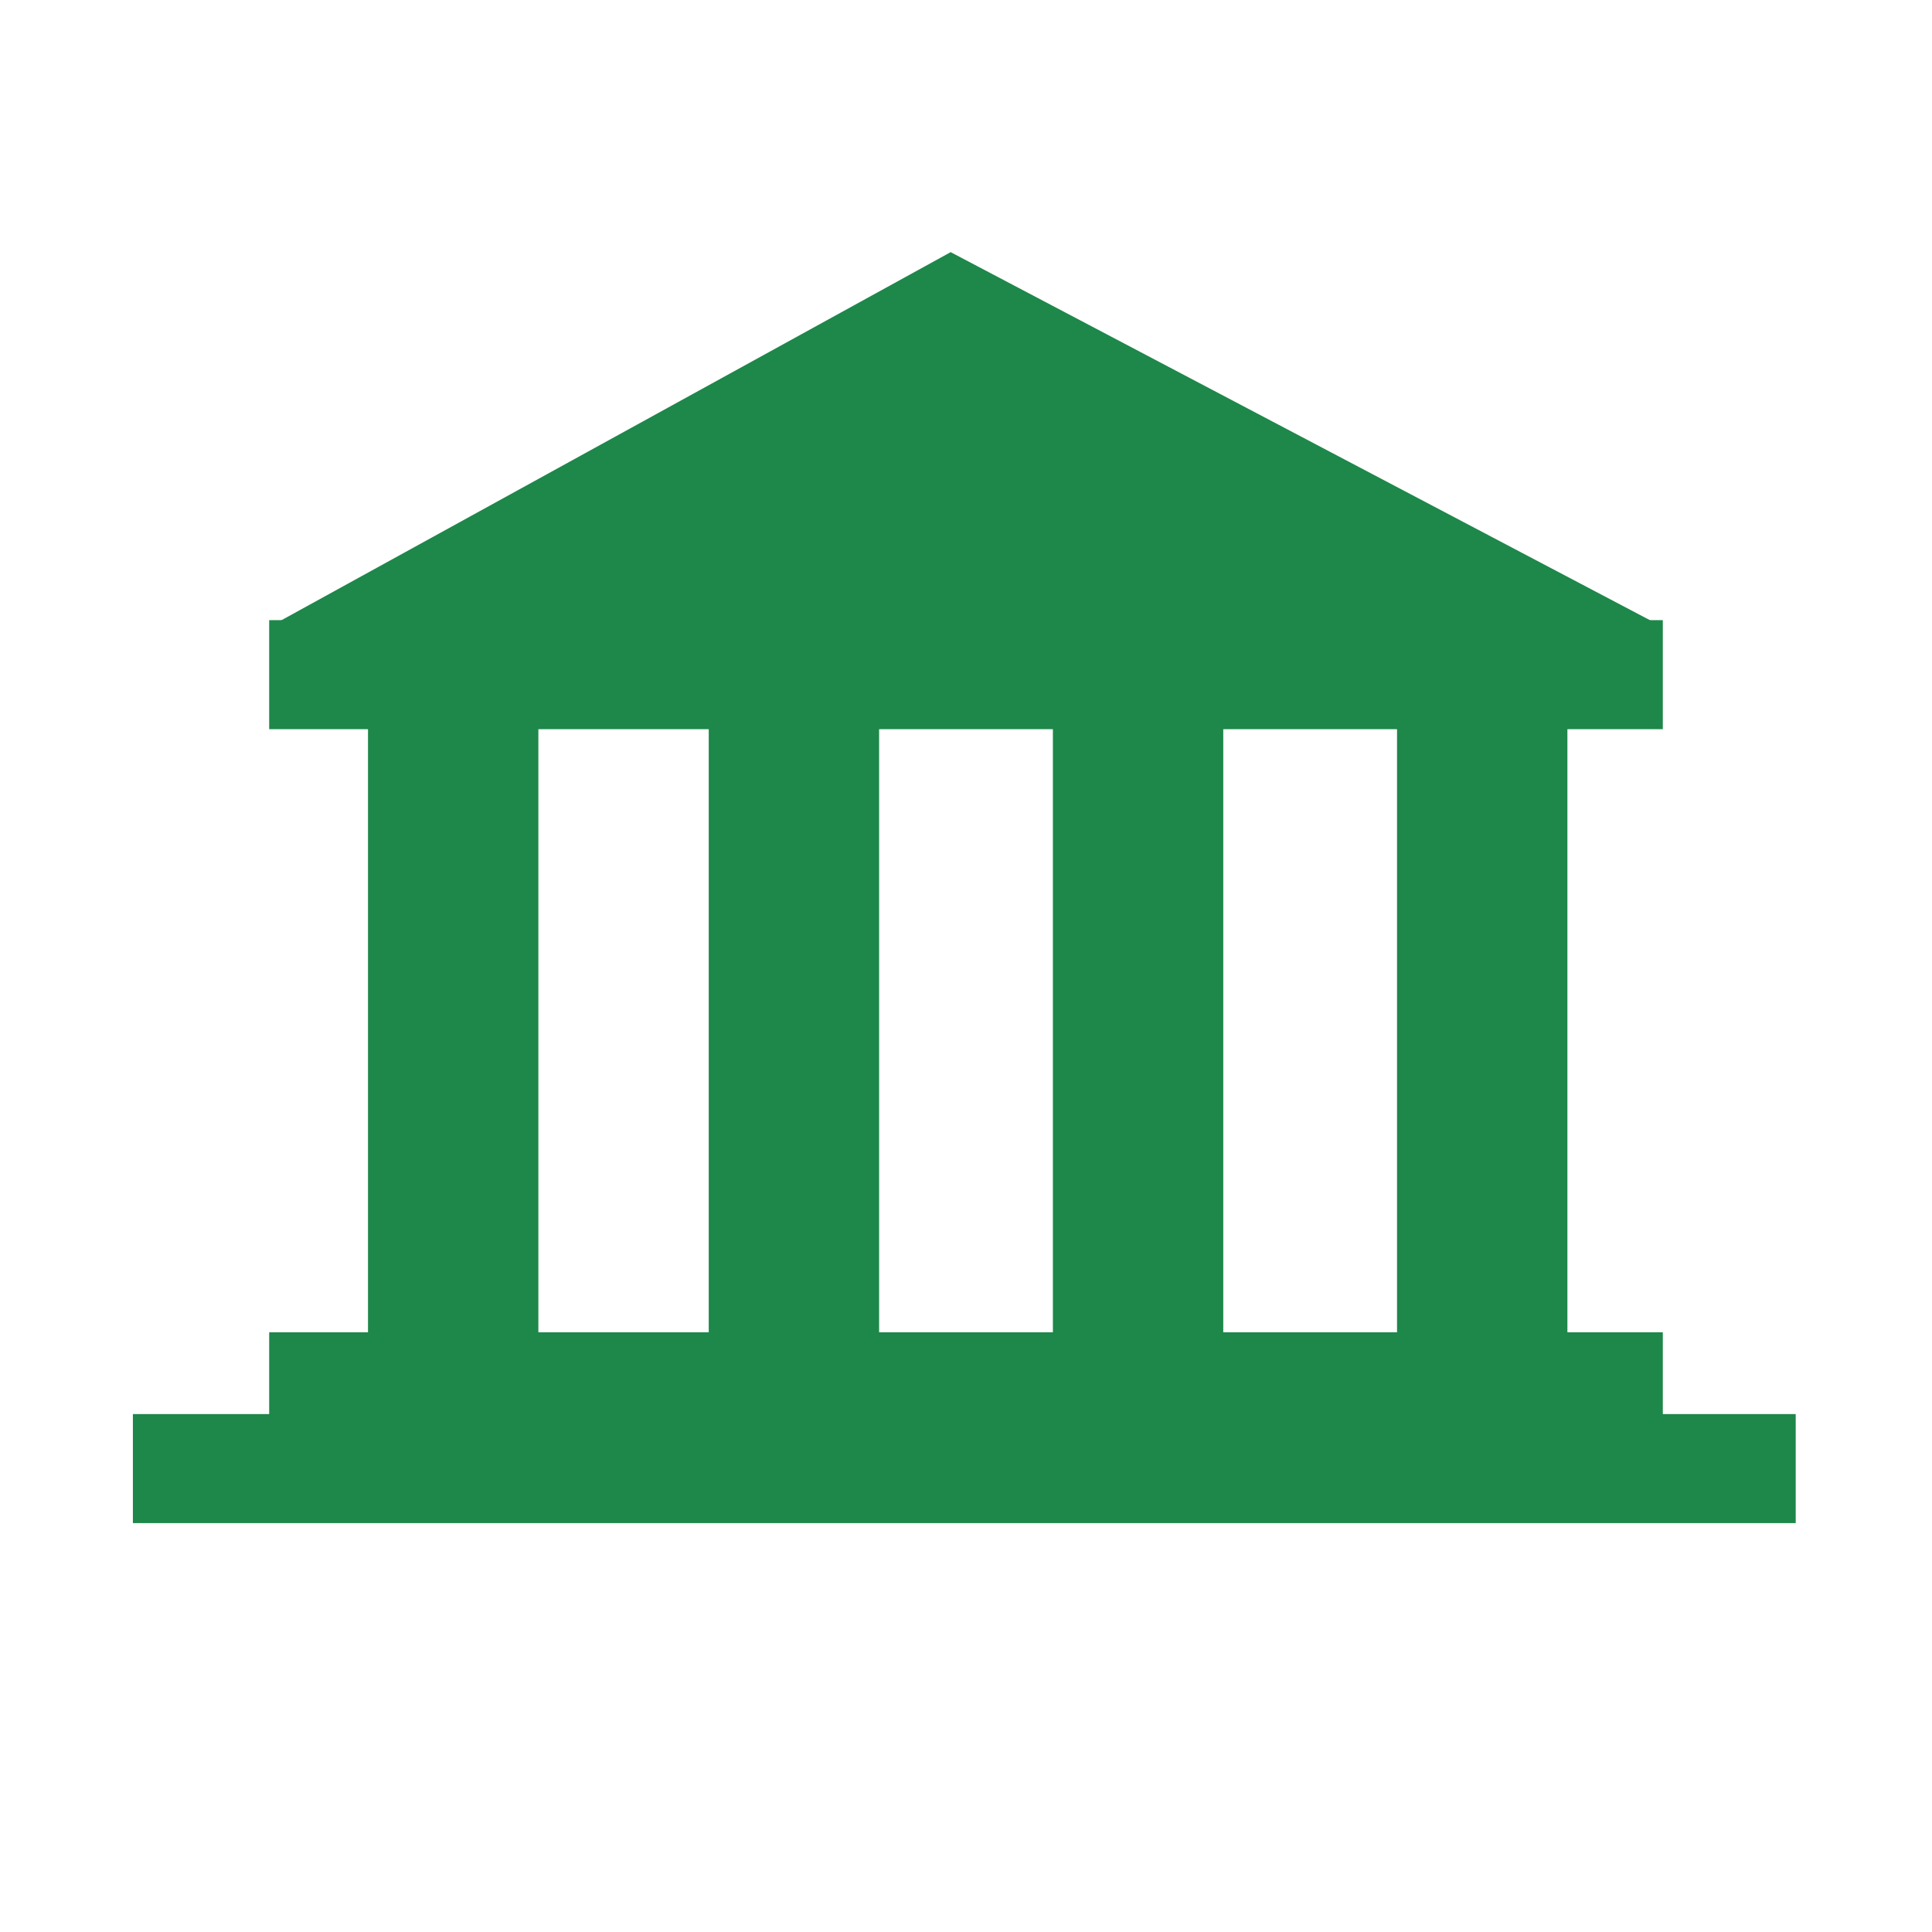 <?xml version="1.0" encoding="UTF-8"?>
<svg xmlns="http://www.w3.org/2000/svg" id="Layer_1" version="1.1" viewBox="0 0 56.7 56.7">
  <defs>
    <style>
      .st0 {
        fill: #1e874a;
      }
    </style>
  </defs>
  <rect class="st0" x="7.9" y="39.1" width="40.9" height="3.2"></rect>
  <rect class="st0" x="3.9" y="41.5" width="48.8" height="3.2"></rect>
  <rect class="st0" x="7.9" y="18.2" width="40.9" height="3.2"></rect>
  <polygon class="st0" points="27.9 7.4 7.9 18.4 48.8 18.4 27.9 7.4"></polygon>
  <rect class="st0" x="10.8" y="19.6" width="5" height="21.4"></rect>
  <rect class="st0" x="20.8" y="19.6" width="5" height="21.4"></rect>
  <rect class="st0" x="30.9" y="19.6" width="5" height="21.4"></rect>
  <rect class="st0" x="41" y="19.6" width="5" height="21.4"></rect>
</svg>
